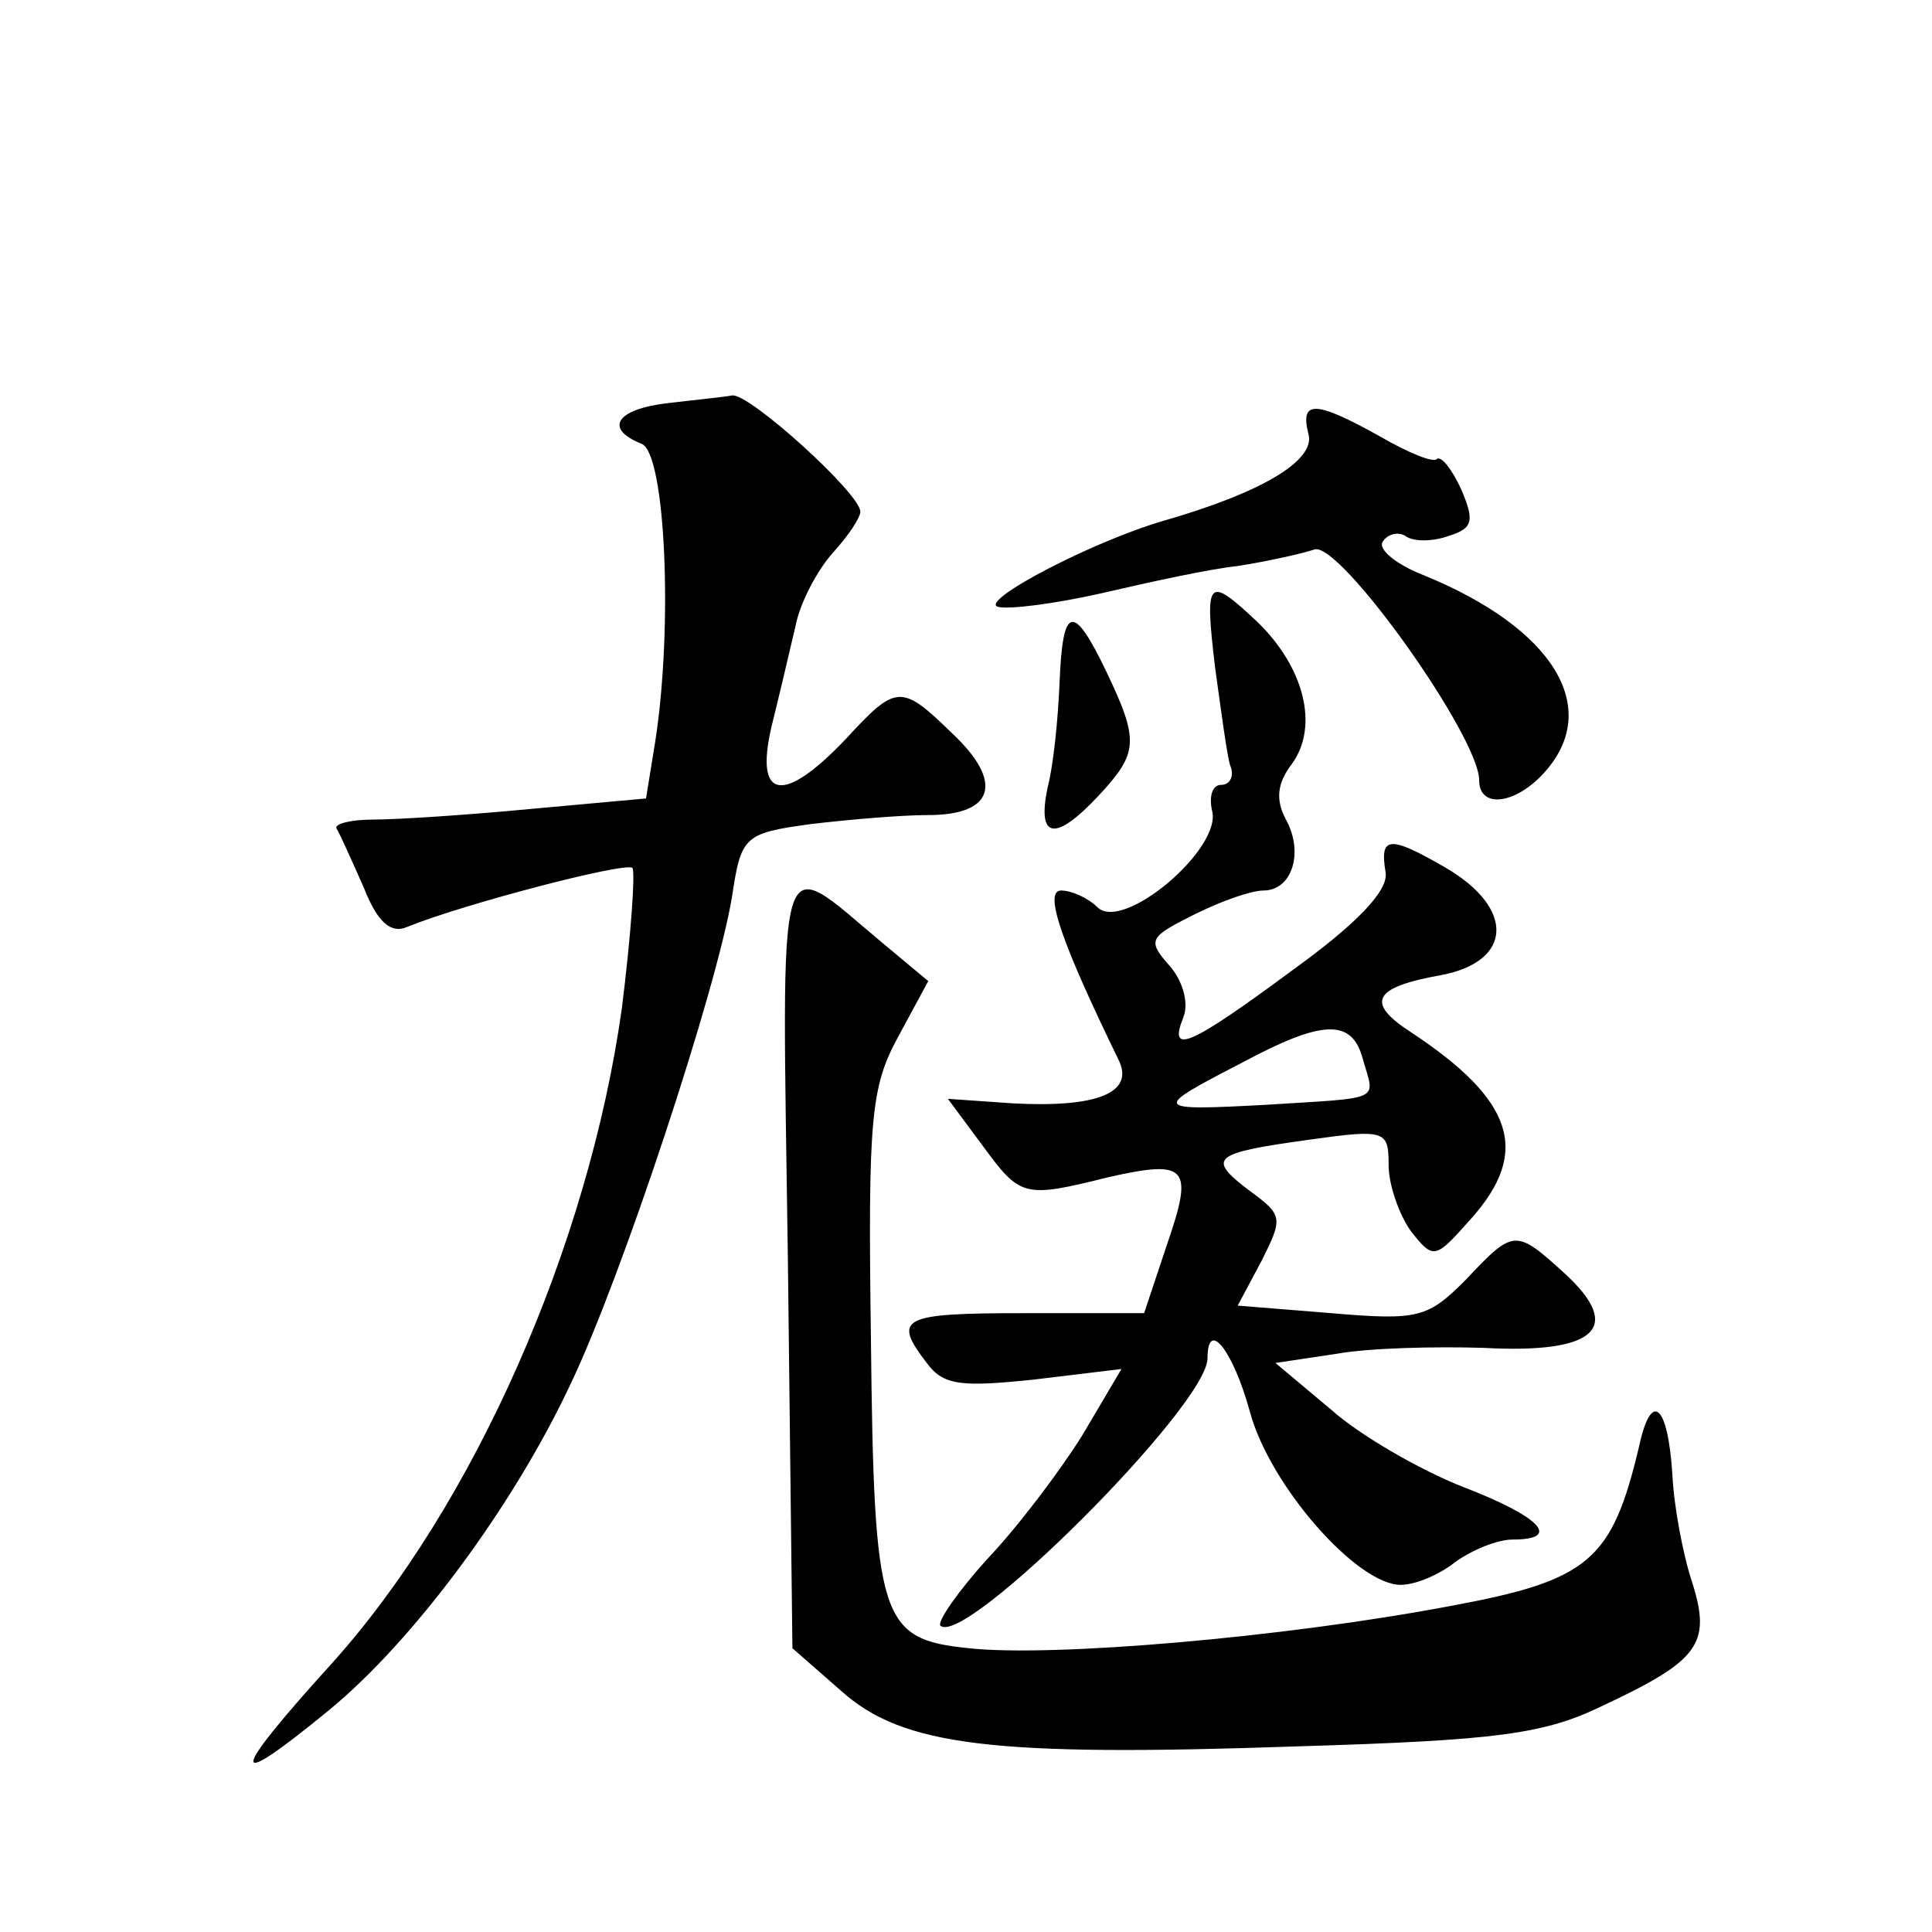 <?xml version="1.0" standalone="no"?>
<!DOCTYPE svg PUBLIC "-//W3C//DTD SVG 20010904//EN"
 "http://www.w3.org/TR/2001/REC-SVG-20010904/DTD/svg10.dtd">
<svg version="1.0" xmlns="http://www.w3.org/2000/svg"
 width="128pt" height="128pt" viewBox="0 0 128 128"
 preserveAspectRatio="xMidYMid meet">
<g transform="translate(0,128) scale(0.1,-0.1)"
fill="#0" stroke="none">
<path d="M443 1013 c-35 -4 -43 -17 -18 -27 16 -6 21 -122 9 -198 l-6 -37 -77 -7
c-42 -4 -88 -7 -104 -7 -15 0 -26 -3 -24 -6 2 -3 10 -21 18 -39 9 -23 18 -31 29
-26 37 15 144 43 149 39 2 -3 -1 -45 -7 -93 -22 -157 -98 -330 -193 -435 -68 -75
-68 -85 -1 -30 56 46 122 135 160 216 34 71 97 262 107 323 6 40 8 42 52 48 25
3 60 6 78 6 44 0 50 22 16 54 -34 33 -37 33 -71 -4 -41 -43 -60 -40 -49 8 5 20
12 50 16 67 3 16 15 38 25 49 10 11 18 23 18 27 0 12 -74 79 -85 77 -5 -1 -25 -3
-42 -5z M867 992 c4 -17 -30 -38 -96 -57 -48 -14 -122 -53 -110 -57 7 -2 38 2 69
9 30 7 71 16 90 18 19 3 42 8 51 11 17 5 109 -124 109 -153 0 -19 24 -16 43 5 39
43 6 96 -80 131 -18 7 -30 17 -27 22 3 5 10 7 15 4 5 -4 18 -4 29 0 16 5 17 10
8 31 -6 13 -13 22 -16 20 -2 -3 -19 4 -38 15 -43 24 -53 24 -47 1z M805 838 c4
-29 8 -59 10 -65 3 -7 0 -13 -6 -13 -6 0 -8 -8 -6 -17 7 -25 -59 -81 -76 -64 -6
6 -17 11 -24 11 -12 0 1 -36 38 -112 11 -22 -14 -32 -70 -29 l-43 3 23 -31 c25
-34 27 -35 83 -21 53 12 57 7 39 -45 l-15 -45 -79 0 c-82 0 -88 -3 -65 -33 11 -15
23 -16 71 -11 l58 7 -26 -44 c-15 -24 -43 -61 -63 -82 -19 -21 -33 -41 -31 -44
16 -15 177 146 177 177 0 27 17 5 28 -35 13 -49 71 -115 100 -115 10 0 26 7 36
15 11 8 28 15 38 15 33 0 19 15 -33 35 -28 11 -68 34 -87 51 l-37 31 40 6 c22 4
66 5 98 4 74 -4 93 13 54 49 -33 30 -34 30 -66 -4 -25 -25 -31 -27 -89 -22 l-62
5 16 30 c14 28 14 30 -8 46 -29 22 -25 25 40 34 50 7 52 6 52 -17 0 -13 7 -33 15
-44 15 -19 16 -18 40 9 39 44 28 78 -40 123 -31 20 -25 30 20 38 47 9 49 44 3 71
-38 22 -44 21 -40 -3 2 -12 -19 -34 -62 -65 -69 -51 -82 -56 -72 -31 4 10 -1 25
-9 34 -15 17 -14 19 16 34 18 9 38 16 46 16 19 0 27 25 15 47 -7 13 -6 24 4 37
18 25 8 64 -23 94 -33 31 -35 29 -28 -30z m98 -260 c8 -28 14 -25 -65 -30 -75 -4
-75 -3 -15 28 54 29 73 29 80 2z M702 828 c-1 -24 -4 -55 -8 -70 -7 -34 5 -36 34
-5 26 28 27 36 5 82 -22 46 -29 44 -31 -7z M522 445 l3 -257 32 -28 c41 -37 101
-44 303 -37 132 4 163 8 202 27 64 30 72 41 59 82 -6 18 -12 50 -13 71 -3 47 -14
56 -22 19 -18 -76 -33 -89 -125 -106 -111 -21 -264 -34 -319 -28 -59 6 -63 18 -65
206 -2 145 0 166 18 199 l20 37 -30 25 c-72 60 -67 76 -63 -210z"/>
</g>
</svg>
